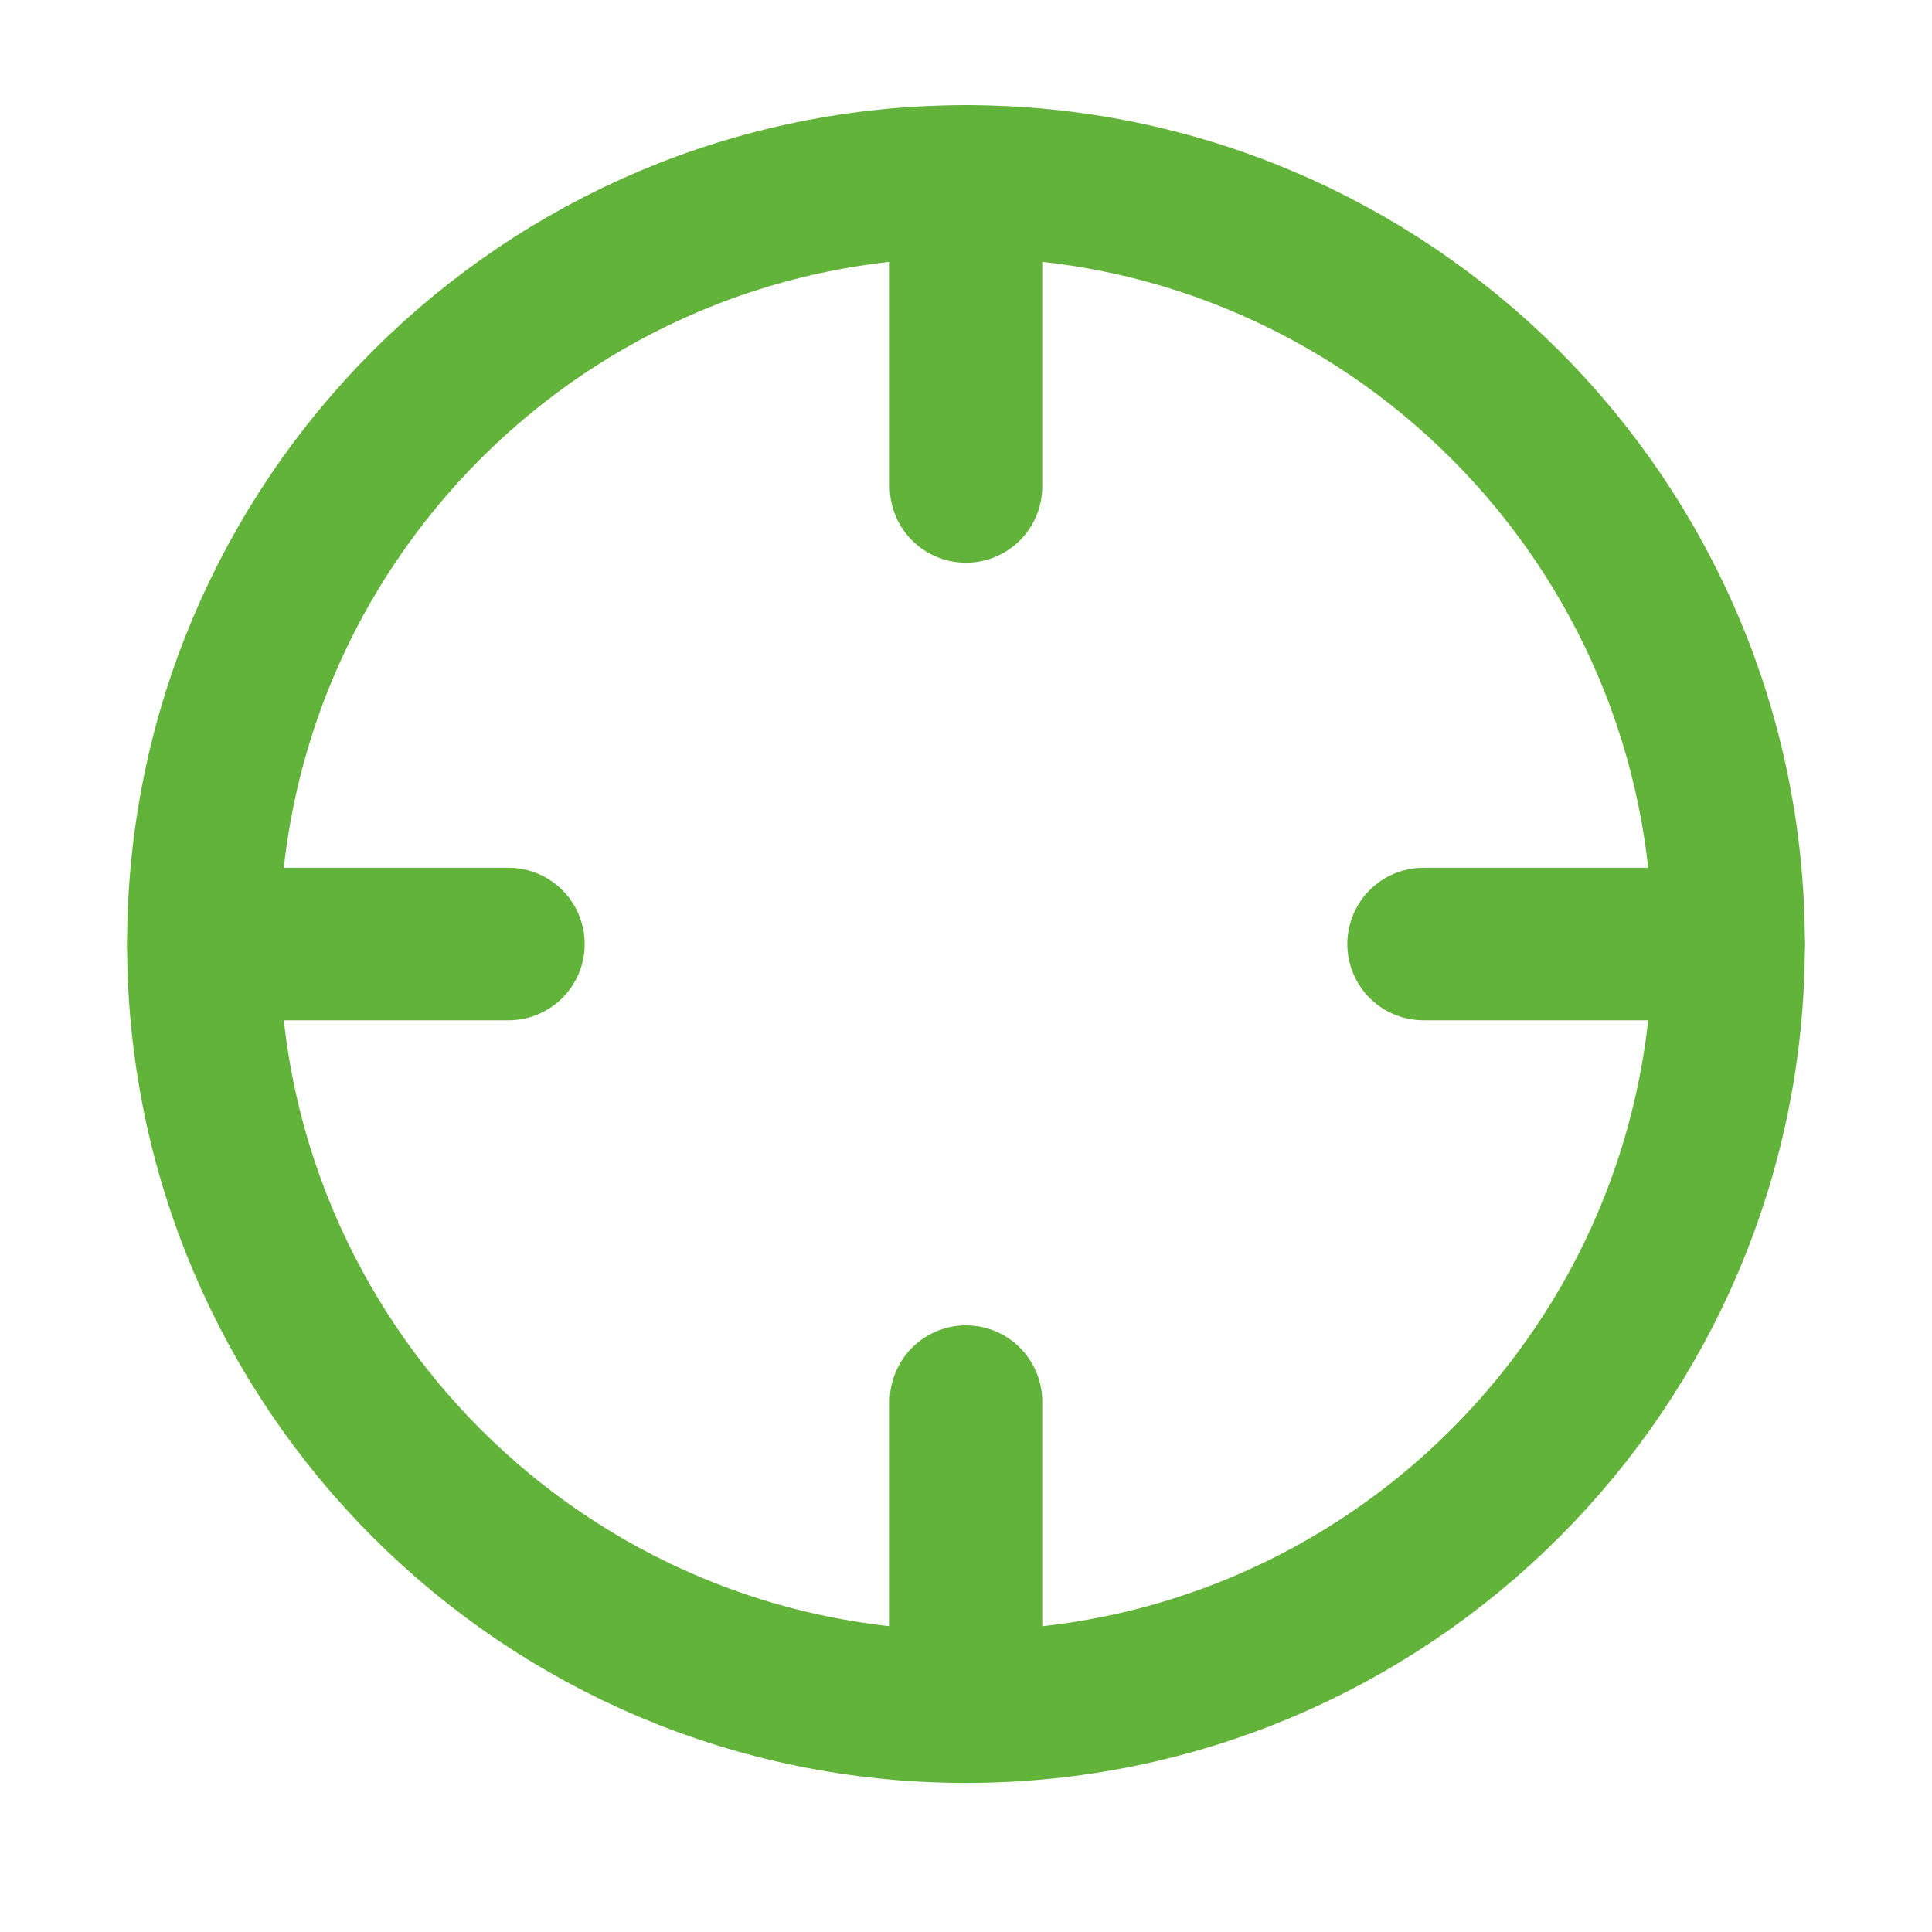 <svg width="19" height="19" viewBox="0 0 19 19" fill="none" xmlns="http://www.w3.org/2000/svg">
<path d="M9.5 16.784C13.642 16.784 17 13.426 17 9.284C17 5.142 13.642 1.784 9.5 1.784C5.358 1.784 2 5.142 2 9.284C2 13.426 5.358 16.784 9.5 16.784Z" stroke="#62B33A" stroke-width="1.5" stroke-linecap="round" stroke-linejoin="round"/>
<path d="M17 9.284H14" stroke="#62B33A" stroke-width="1.5" stroke-linecap="round" stroke-linejoin="round"/>
<path d="M5 9.284H2" stroke="#62B33A" stroke-width="1.5" stroke-linecap="round" stroke-linejoin="round"/>
<path d="M9.5 4.784V1.784" stroke="#62B33A" stroke-width="1.5" stroke-linecap="round" stroke-linejoin="round"/>
<path d="M9.5 16.784V13.784" stroke="#62B33A" stroke-width="1.5" stroke-linecap="round" stroke-linejoin="round"/>
</svg>
